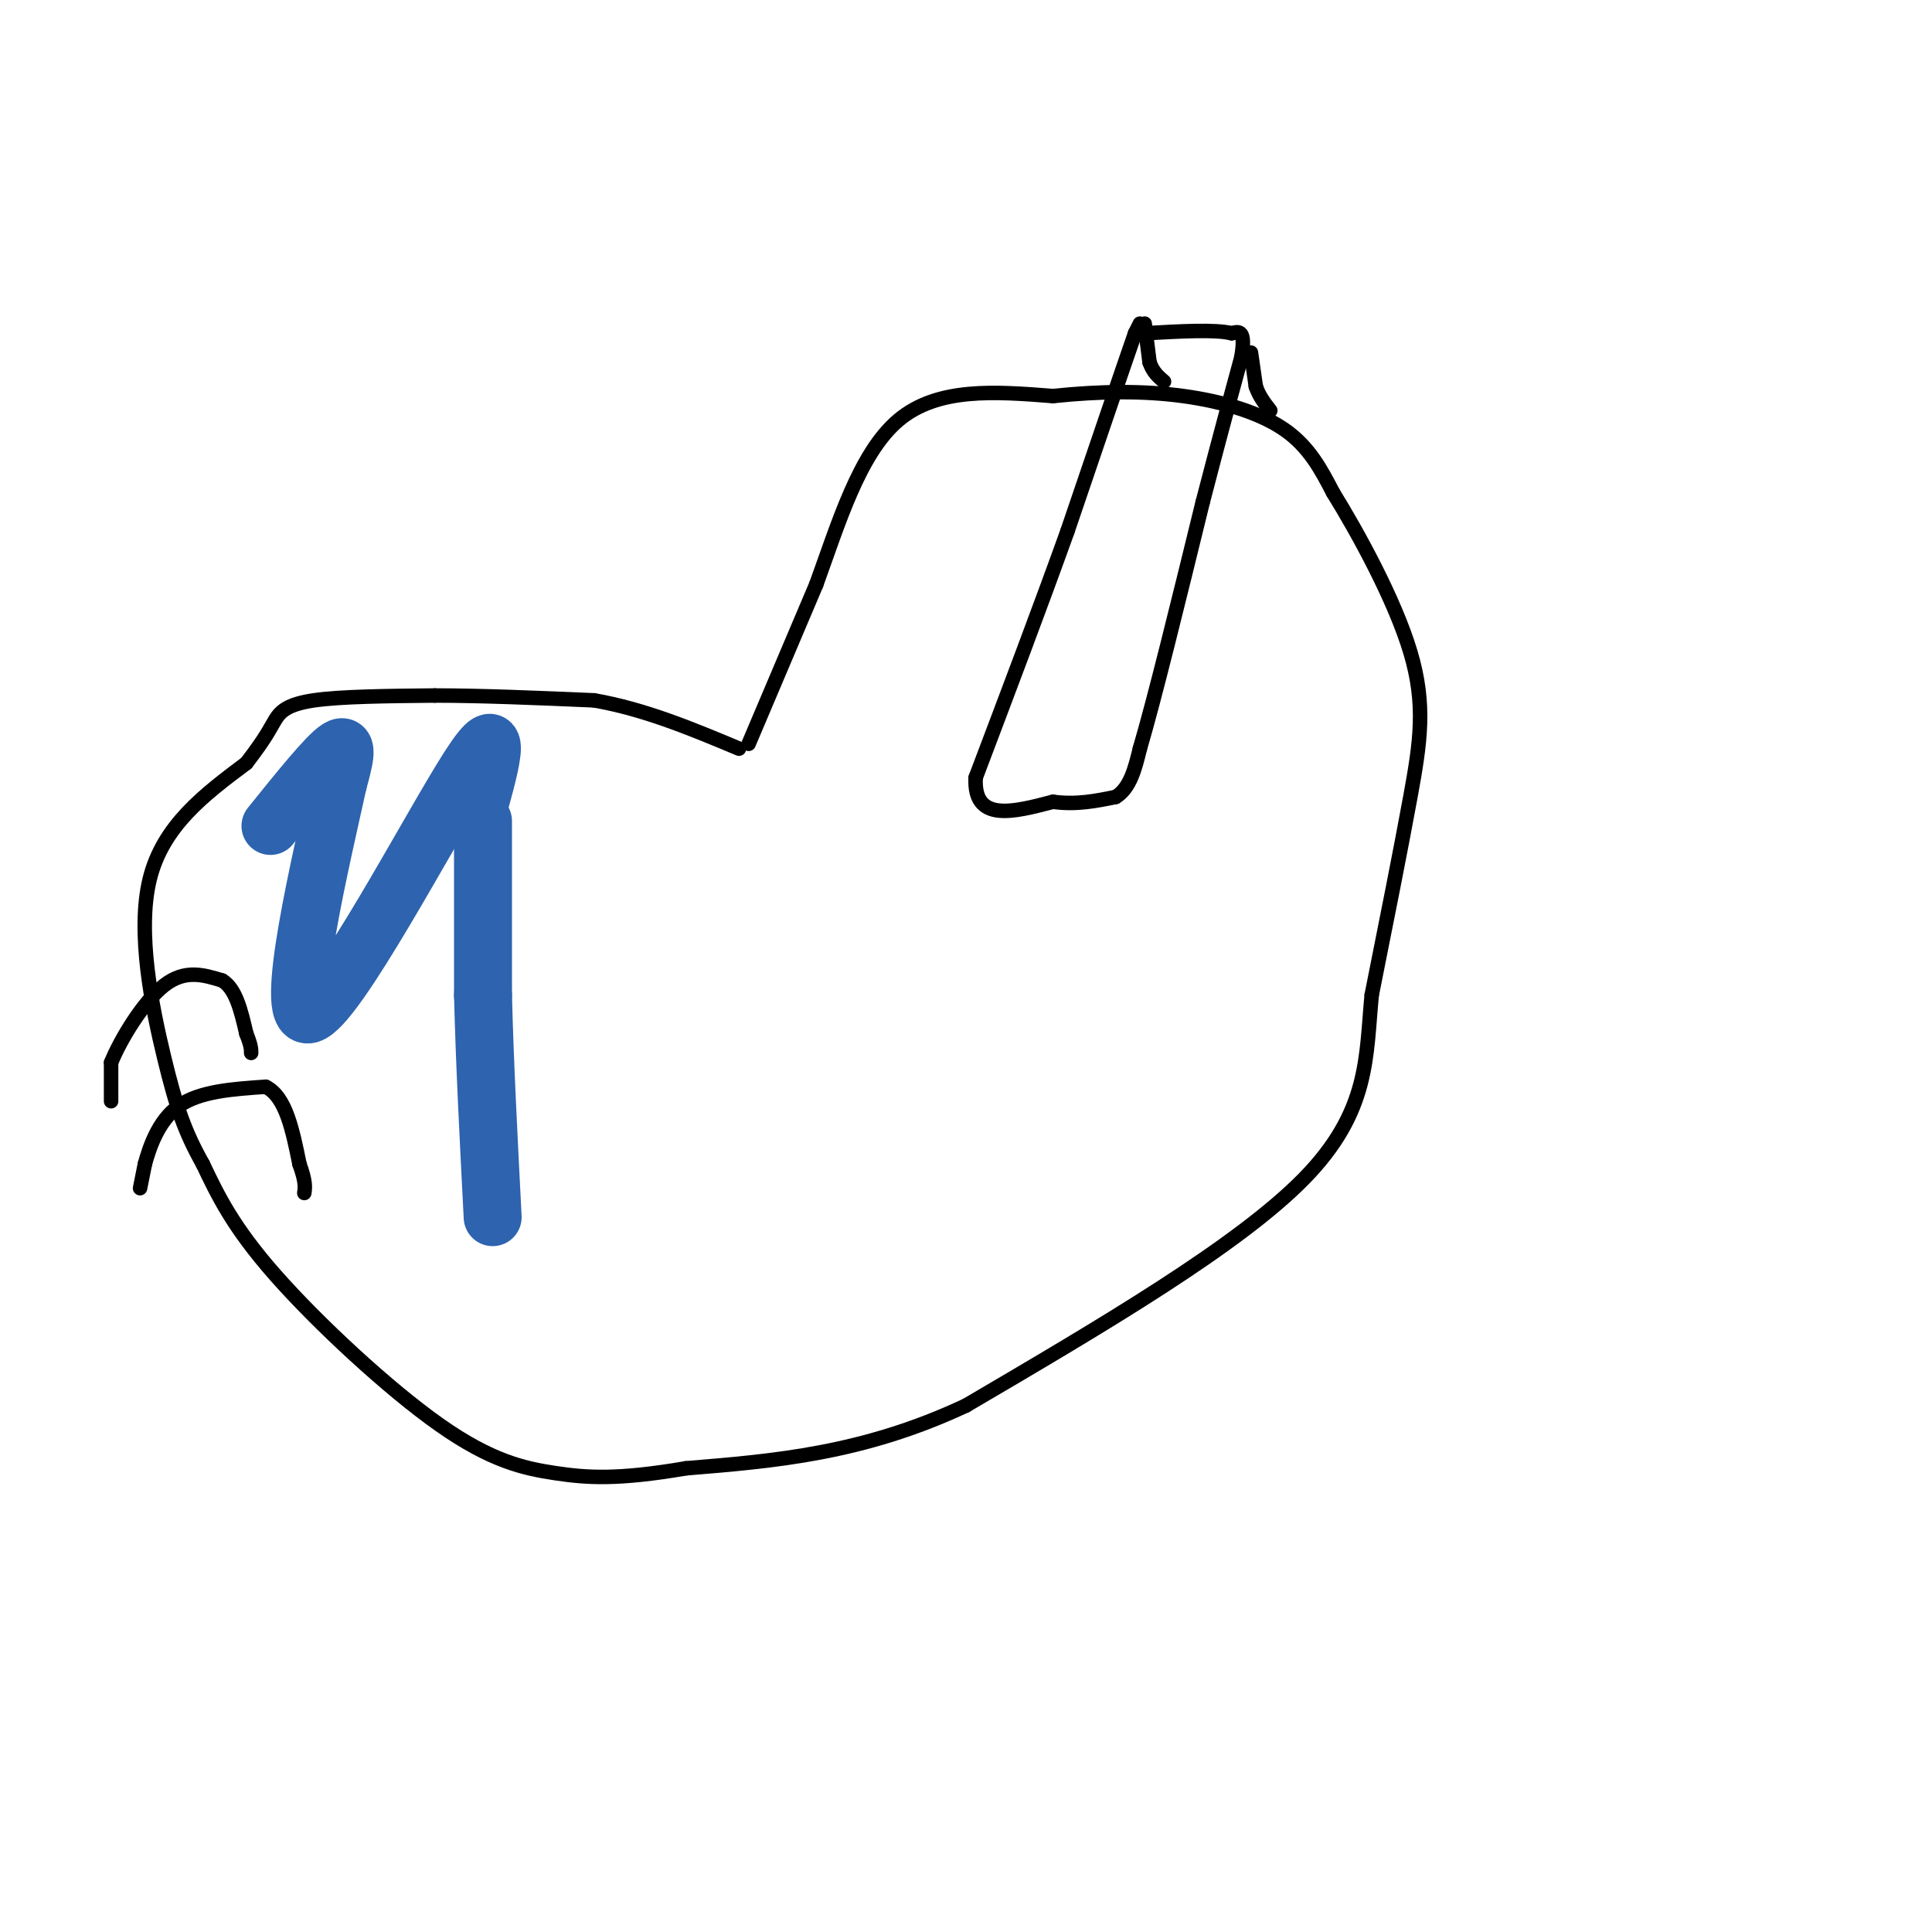 <svg viewBox='0 0 400 400' version='1.1' xmlns='http://www.w3.org/2000/svg' xmlns:xlink='http://www.w3.org/1999/xlink'><g fill='none' stroke='#000000' stroke-width='3' stroke-linecap='round' stroke-linejoin='round'><path d='M155,154c0.000,0.000 14.000,-33.000 14,-33'/><path d='M169,121c4.533,-12.467 8.867,-27.133 17,-34c8.133,-6.867 20.067,-5.933 32,-5'/><path d='M218,82c9.929,-1.036 18.750,-1.125 27,0c8.250,1.125 15.929,3.464 21,7c5.071,3.536 7.536,8.268 10,13'/><path d='M276,102c5.071,8.179 12.750,22.125 16,33c3.250,10.875 2.071,18.679 0,30c-2.071,11.321 -5.036,26.161 -8,41'/><path d='M284,206c-1.244,12.733 -0.356,24.067 -14,38c-13.644,13.933 -41.822,30.467 -70,47'/><path d='M200,291c-21.333,10.000 -39.667,11.500 -58,13'/><path d='M142,304c-14.128,2.423 -20.447,1.979 -27,1c-6.553,-0.979 -13.341,-2.494 -24,-10c-10.659,-7.506 -25.188,-21.002 -34,-31c-8.812,-9.998 -11.906,-16.499 -15,-23'/><path d='M42,241c-3.714,-6.619 -5.500,-11.667 -8,-22c-2.500,-10.333 -5.714,-25.952 -3,-37c2.714,-11.048 11.357,-17.524 20,-24'/><path d='M51,158c4.274,-5.524 4.958,-7.333 6,-9c1.042,-1.667 2.440,-3.190 8,-4c5.560,-0.810 15.280,-0.905 25,-1'/><path d='M90,144c9.667,0.000 21.333,0.500 33,1'/><path d='M123,145c10.500,1.833 20.250,5.917 30,10'/><path d='M29,246c0.000,0.000 1.000,-5.000 1,-5'/><path d='M30,241c0.911,-3.267 2.689,-8.933 7,-12c4.311,-3.067 11.156,-3.533 18,-4'/><path d='M55,225c4.167,2.000 5.583,9.000 7,16'/><path d='M62,241c1.333,3.667 1.167,4.833 1,6'/><path d='M23,228c0.000,0.000 0.000,-8.000 0,-8'/><path d='M23,220c1.911,-4.756 6.689,-12.644 11,-16c4.311,-3.356 8.156,-2.178 12,-1'/><path d='M46,203c2.833,1.667 3.917,6.333 5,11'/><path d='M51,214c1.000,2.500 1.000,3.250 1,4'/><path d='M236,67c0.000,0.000 -1.000,2.000 -1,2'/><path d='M235,69c-2.500,7.167 -8.250,24.083 -14,41'/><path d='M221,110c-5.500,15.333 -12.250,33.167 -19,51'/><path d='M202,161c-0.500,9.333 7.750,7.167 16,5'/><path d='M218,166c4.833,0.667 8.917,-0.167 13,-1'/><path d='M231,165c3.000,-1.833 4.000,-5.917 5,-10'/><path d='M236,155c3.000,-10.167 8.000,-30.583 13,-51'/><path d='M249,104c3.500,-13.500 5.750,-21.750 8,-30'/><path d='M257,74c1.000,-5.833 -0.500,-5.417 -2,-5'/><path d='M255,69c-3.333,-0.833 -10.667,-0.417 -18,0'/><path d='M237,69c-3.167,0.000 -2.083,0.000 -1,0'/><path d='M259,73c0.000,0.000 1.000,7.000 1,7'/><path d='M260,80c0.667,2.000 1.833,3.500 3,5'/><path d='M237,67c0.000,0.000 1.000,8.000 1,8'/><path d='M238,75c0.667,2.000 1.833,3.000 3,4'/></g>
<g fill='none' stroke='#2d63af' stroke-width='12' stroke-linecap='round' stroke-linejoin='round'><path d='M56,171c5.833,-7.250 11.667,-14.500 14,-16c2.333,-1.500 1.167,2.750 0,7'/><path d='M70,162c-3.310,15.119 -11.583,49.417 -6,48c5.583,-1.417 25.024,-38.548 33,-51c7.976,-12.452 4.488,-0.226 1,12'/><path d='M100,170c0.000,0.000 0.000,36.000 0,36'/><path d='M100,206c0.333,13.667 1.167,29.833 2,46'/></g>
</svg>